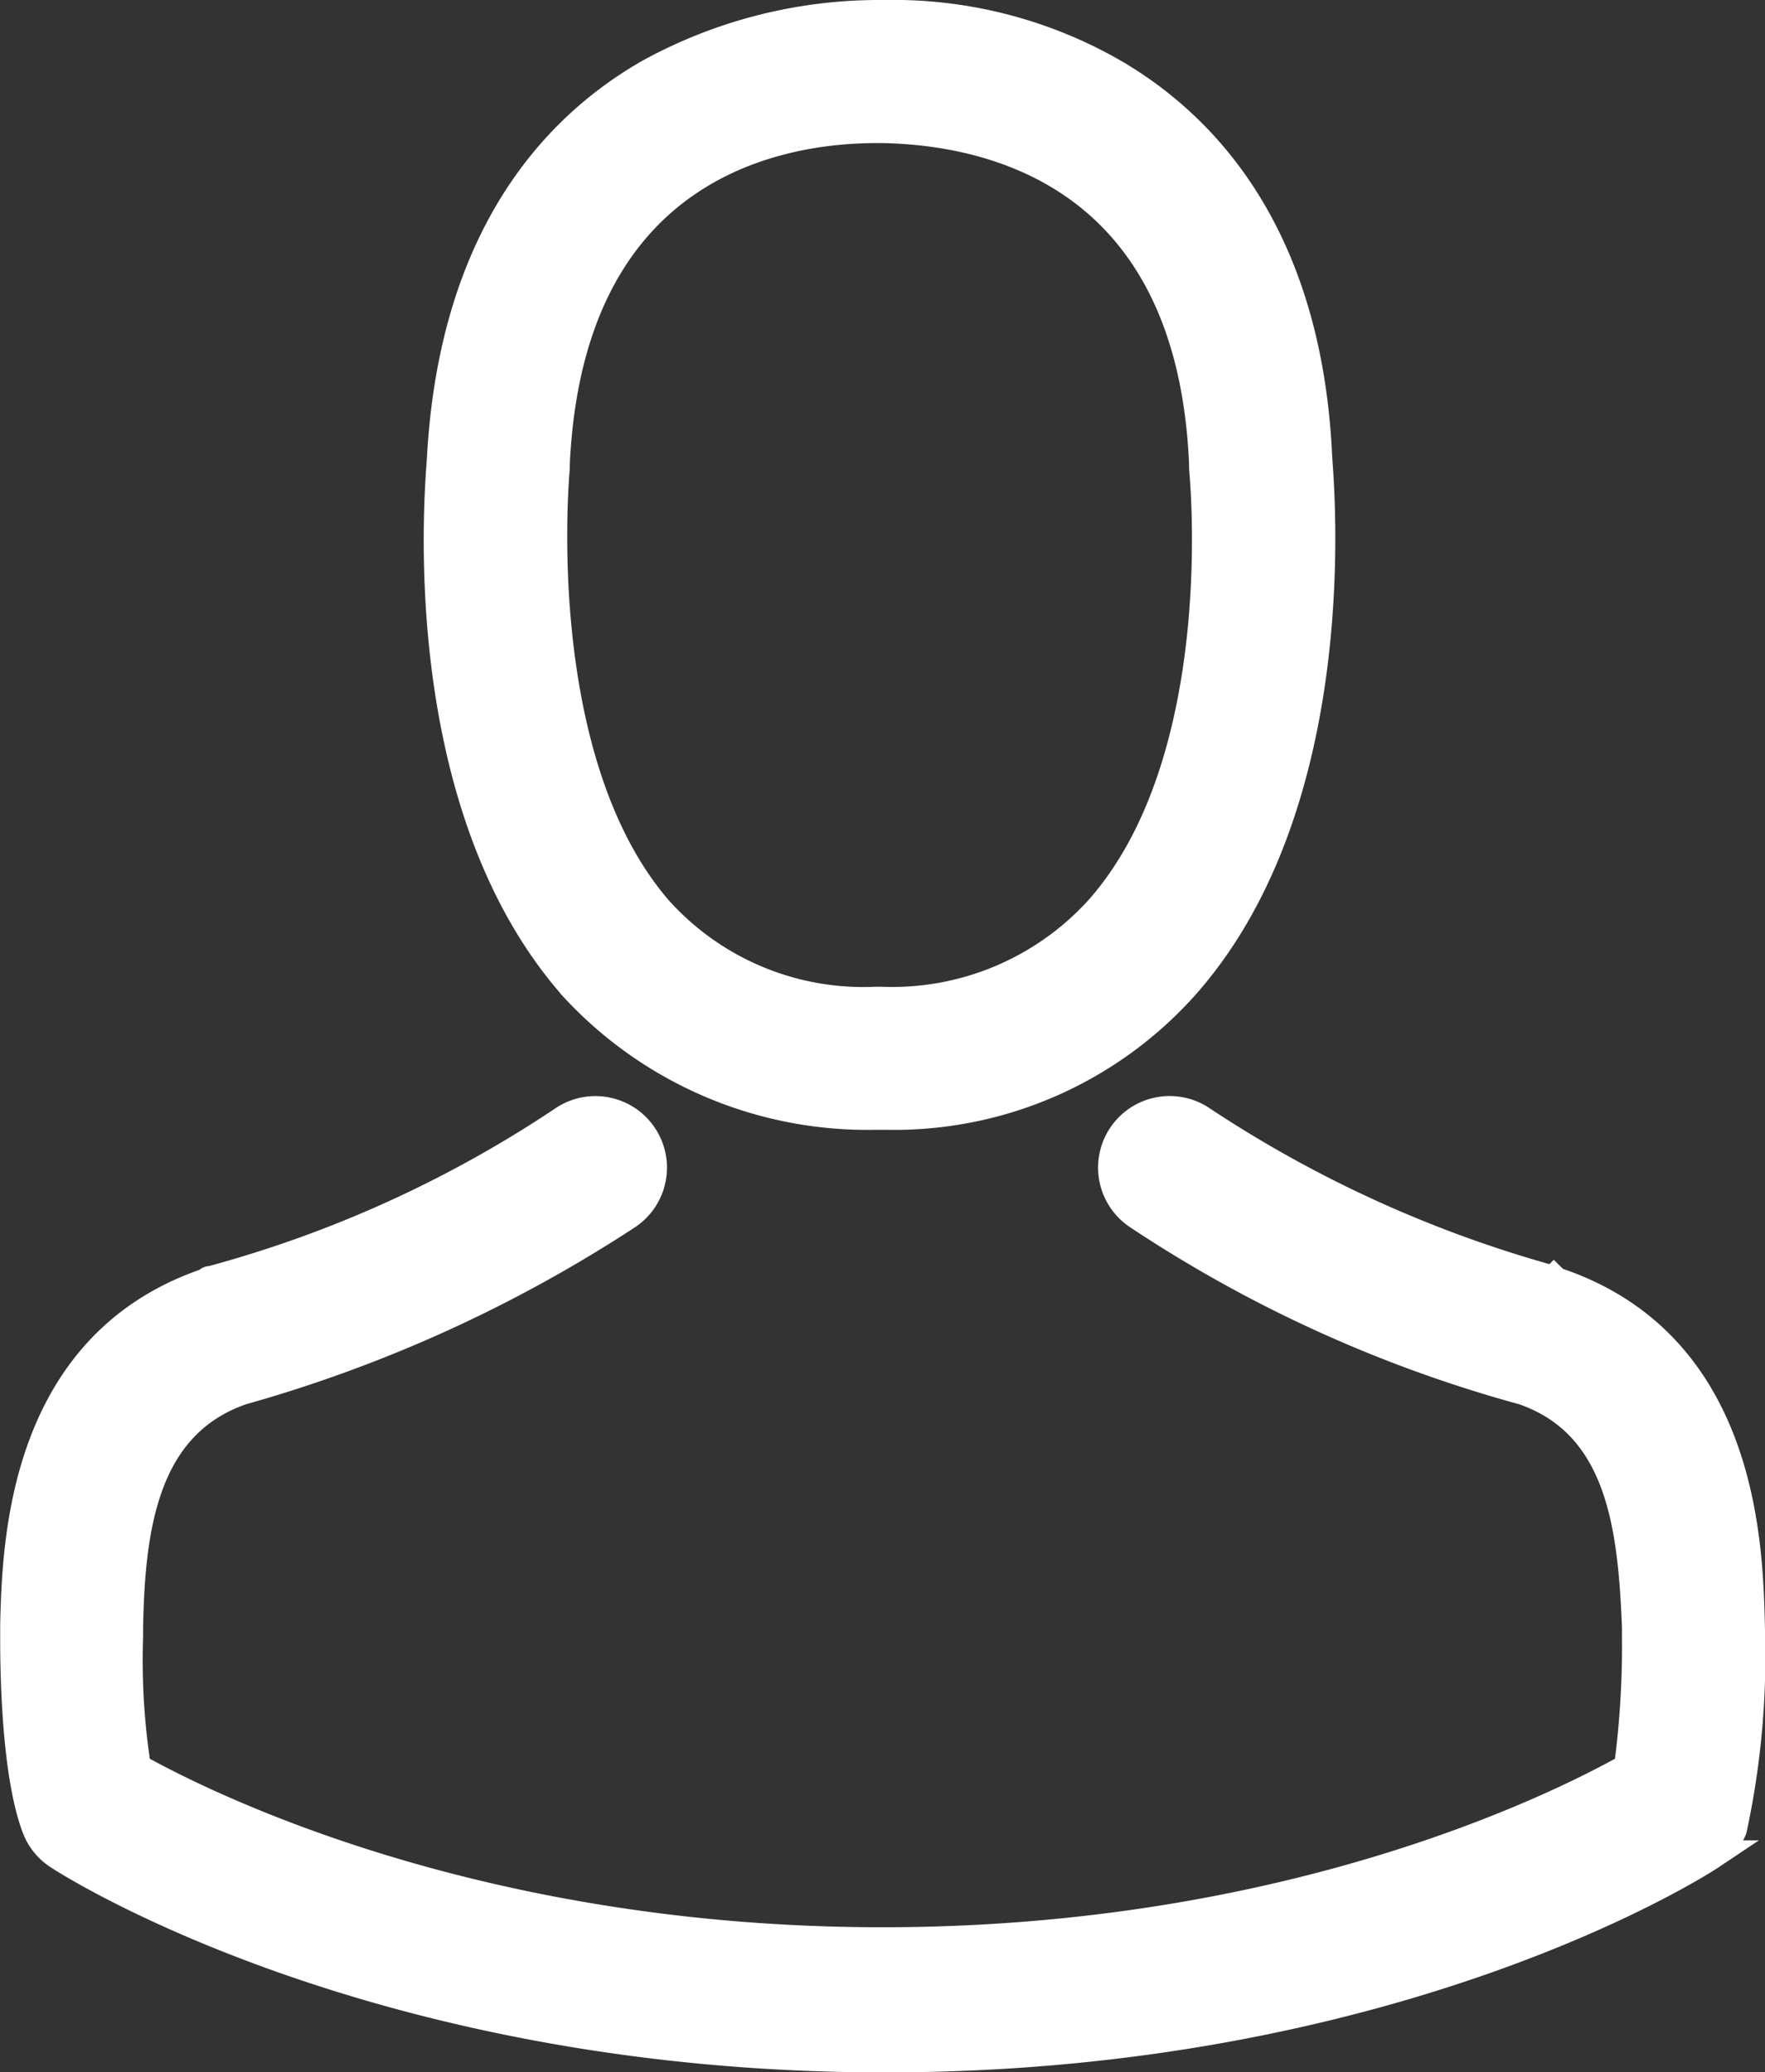 <svg xmlns="http://www.w3.org/2000/svg" width="59.204" height="69.516" viewBox="0 0 59.204 69.516"><rect x="0" y="0" width="59.204" height="69.516" fill="#333333" stroke="none"/><defs><style>.a{fill:#fff;stroke:#fff;}</style></defs><g transform="translate(0.5 0.5)"><path class="a" d="M65.768,55h.407a13.04,13.04,0,0,0,9.972-4.342c5.495-6.173,4.545-16.688,4.477-17.706-.339-7.6-3.935-11.193-6.851-12.889A14.808,14.808,0,0,0,66.107,18.1h-.2a15.985,15.985,0,0,0-7.666,1.967c-2.985,1.7-6.58,5.291-6.987,12.957-.068,1.018-1.018,11.532,4.477,17.706A13.374,13.374,0,0,0,65.768,55ZM55.05,33.3V33.16C55.525,22.984,62.715,21.9,65.836,21.9h.2c3.8.068,10.379,1.628,10.786,11.261V33.3c0,.068,1.018,9.769-3.528,14.856A9.4,9.4,0,0,1,65.971,51.2h-.136a9.277,9.277,0,0,1-7.326-3.053C54.1,43.064,55.05,33.364,55.05,33.3Zm0,0" transform="translate(-36.937 -18.1)"/><path class="a" d="M88.4,89.932h0v-.407c-.068-2.781-.271-9.362-6.444-11.465-.068,0-.068,0-.136-.068a41.019,41.019,0,0,1-11.8-5.359,1.9,1.9,0,0,0-2.171,3.121,44.5,44.5,0,0,0,12.957,5.9c3.324,1.153,3.663,4.681,3.8,7.937v.339a30.792,30.792,0,0,1-.271,4.409C82.027,95.631,73,100.176,59.3,100.176c-13.635,0-22.725-4.545-25.032-5.834A23.347,23.347,0,0,1,34,89.932v-.339c.068-3.256.475-6.784,3.8-7.937a46.582,46.582,0,0,0,12.957-5.9,1.9,1.9,0,0,0-2.171-3.121,39.965,39.965,0,0,1-11.8,5.359c-.068,0-.068,0-.136.068-6.173,2.1-6.377,8.683-6.444,11.465v.407c0,.746,0,4.545.746,6.445a1.876,1.876,0,0,0,.746.882c.407.271,10.65,6.784,27.677,6.784,17.095,0,27.27-6.512,27.677-6.784a1.876,1.876,0,0,0,.746-.882,27.541,27.541,0,0,0,.611-6.445Zm0,0" transform="translate(-30.2 -35.526)"/></g></svg>